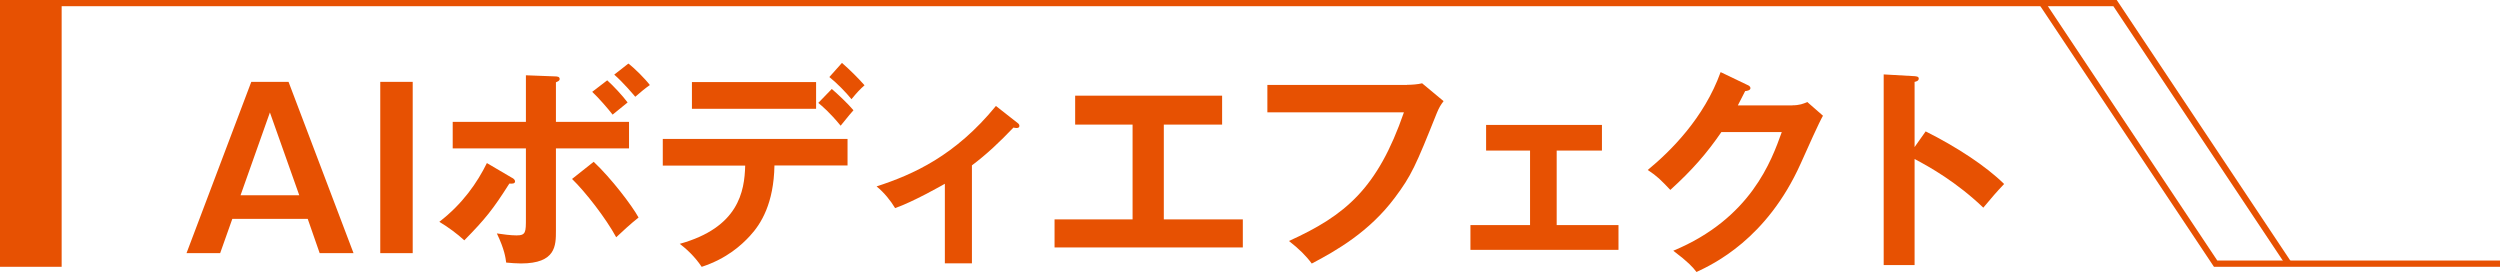 <?xml version="1.0" encoding="UTF-8"?>
<svg id="_レイヤー_2" data-name="レイヤー 2" xmlns="http://www.w3.org/2000/svg" viewBox="0 0 228.13 24.82">
  <defs>
    <style>
      .cls-1, .cls-2 {
        fill: #e75102;
      }

      .cls-1, .cls-3 {
        stroke: #e75102;
        stroke-miterlimit: 10;
        stroke-width: .57px;
      }

      .cls-2 {
        stroke-width: 0px;
      }

      .cls-3 {
        fill: none;
      }
    </style>
  </defs>
  <g id="_要素" data-name="要素">
    <g>
      <g>
        <path class="cls-2" d="M26.33,7.47l5.93,15.63h-3.09l-1.09-3.13h-6.88l-1.11,3.13h-3.07l5.91-15.63h3.41ZM24.63,10.26l-2.68,7.56h5.36l-2.68-7.56Z"/>
        <path class="cls-2" d="M37.66,23.1h-2.96V7.47h2.96v15.63Z"/>
        <path class="cls-2" d="M46.74,16.23c.18.1.26.22.26.32,0,.22-.26.22-.52.2-1.51,2.38-2.18,3.21-4.11,5.18-.63-.58-1.45-1.19-2.28-1.69,2.14-1.65,3.47-3.59,4.34-5.36l2.3,1.35ZM47.99,6.87l2.64.1c.26,0,.44.04.44.24,0,.16-.16.22-.34.3v3.61h6.67v2.42h-6.67v7.5c0,1.37,0,3-3.19,3-.36,0-.95-.04-1.35-.08-.06-.44-.14-1.17-.85-2.66.52.08,1.27.18,1.8.18.85,0,.85-.3.85-1.55v-6.39h-6.68v-2.42h6.68v-4.24ZM54.18,14.77c1.59,1.49,3.51,4.01,4.09,5.08-.67.52-1.63,1.41-2.04,1.8-.95-1.75-2.82-4.15-4.03-5.32l1.98-1.57ZM55.41,7.33c.54.48,1.41,1.41,1.86,2.02-.38.3-.75.61-1.37,1.11-.38-.5-1.27-1.53-1.86-2.08l1.37-1.05ZM57.34,5.8c.56.42,1.53,1.39,1.96,1.96-.46.32-.87.67-1.33,1.07-.24-.28-1.09-1.29-1.92-2.02l1.29-1.01Z"/>
        <path class="cls-2" d="M60.48,15.1v-2.42h16.86v2.42h-6.67c-.06,3.45-1.21,5.32-2.24,6.43-.75.81-2.08,2.06-4.4,2.82-.63-.95-1.43-1.67-2-2.1,5.36-1.49,5.91-4.76,5.97-7.14h-7.52ZM74.47,7.49v2.44h-11.33v-2.44h11.33ZM75.9,8.12c.44.36,1.51,1.37,1.98,1.94-.26.28-.34.4-1.17,1.41-.99-1.21-1.71-1.81-2.04-2.08l1.23-1.27ZM76.83,5.74c.69.6,1.45,1.35,2.06,2.04-.42.38-.65.61-1.19,1.27-.5-.62-1.35-1.49-2.02-2.02l1.15-1.29Z"/>
        <path class="cls-2" d="M88.7,24.03h-2.48v-7.26c-.28.16-2.9,1.65-4.54,2.22-.4-.67-.99-1.41-1.69-1.98,3.35-1.09,7.18-2.8,10.89-7.34l2,1.57c.08.06.14.14.14.24,0,.18-.14.2-.26.2s-.18-.02-.28-.04c-1.27,1.33-2.42,2.42-3.79,3.45v8.95Z"/>
        <path class="cls-2" d="M106.21,20.02h7.2v2.56h-17.18v-2.56h7.12v-8.65h-5.24v-2.64h13.41v2.64h-5.32v8.65Z"/>
        <path class="cls-2" d="M128.4,7.74c.4,0,.99-.04,1.37-.14l1.96,1.63c-.26.34-.4.56-.62,1.09-1.92,4.8-2.32,5.71-3.83,7.72-2.32,3.11-5.32,4.82-7.58,6.01-.52-.71-1.15-1.33-2.08-2.06,5.16-2.34,8.09-4.8,10.49-11.74h-12.46v-2.5h12.74Z"/>
        <path class="cls-2" d="M142.06,20.54h5.63v2.26h-13.51v-2.26h5.44v-6.8h-4.01v-2.34h10.57v2.34h-4.13v6.8Z"/>
        <path class="cls-2" d="M163.55,9.61c.65,0,1.01-.14,1.37-.3l1.43,1.25c-.34.58-1.39,2.92-2.04,4.38-3.09,6.88-7.97,9.16-9.5,9.88-.36-.46-.73-.89-2.12-1.94,7.08-2.94,8.97-8.23,9.9-10.83h-5.51c-1.33,1.94-2.68,3.49-4.66,5.28-.89-.93-1.17-1.23-2.06-1.82,2.1-1.73,5.14-4.74,6.65-8.93l2.44,1.17c.1.04.28.12.28.3,0,.2-.36.26-.48.26-.24.48-.4.77-.67,1.31h5Z"/>
        <path class="cls-2" d="M175.72,11.99c2.78,1.39,5.49,3.15,7.16,4.8-.77.81-1.05,1.15-1.9,2.16-2.42-2.32-4.88-3.71-6.27-4.44v9.68h-2.82V6.79l2.82.16c.2.02.38.04.38.22,0,.22-.26.28-.38.3v5.95l1.01-1.43Z"/>
      </g>
      <g>
        <polyline class="cls-3" points=".28 .28 193 .28 208.84 24.06"/>
        <polyline class="cls-3" points="186.34 .28 202.18 24.06 228.13 24.06"/>
      </g>
      <rect class="cls-1" x=".28" y=".28" width="5.06" height="23.78"/>
    </g>
  </g>
</svg>